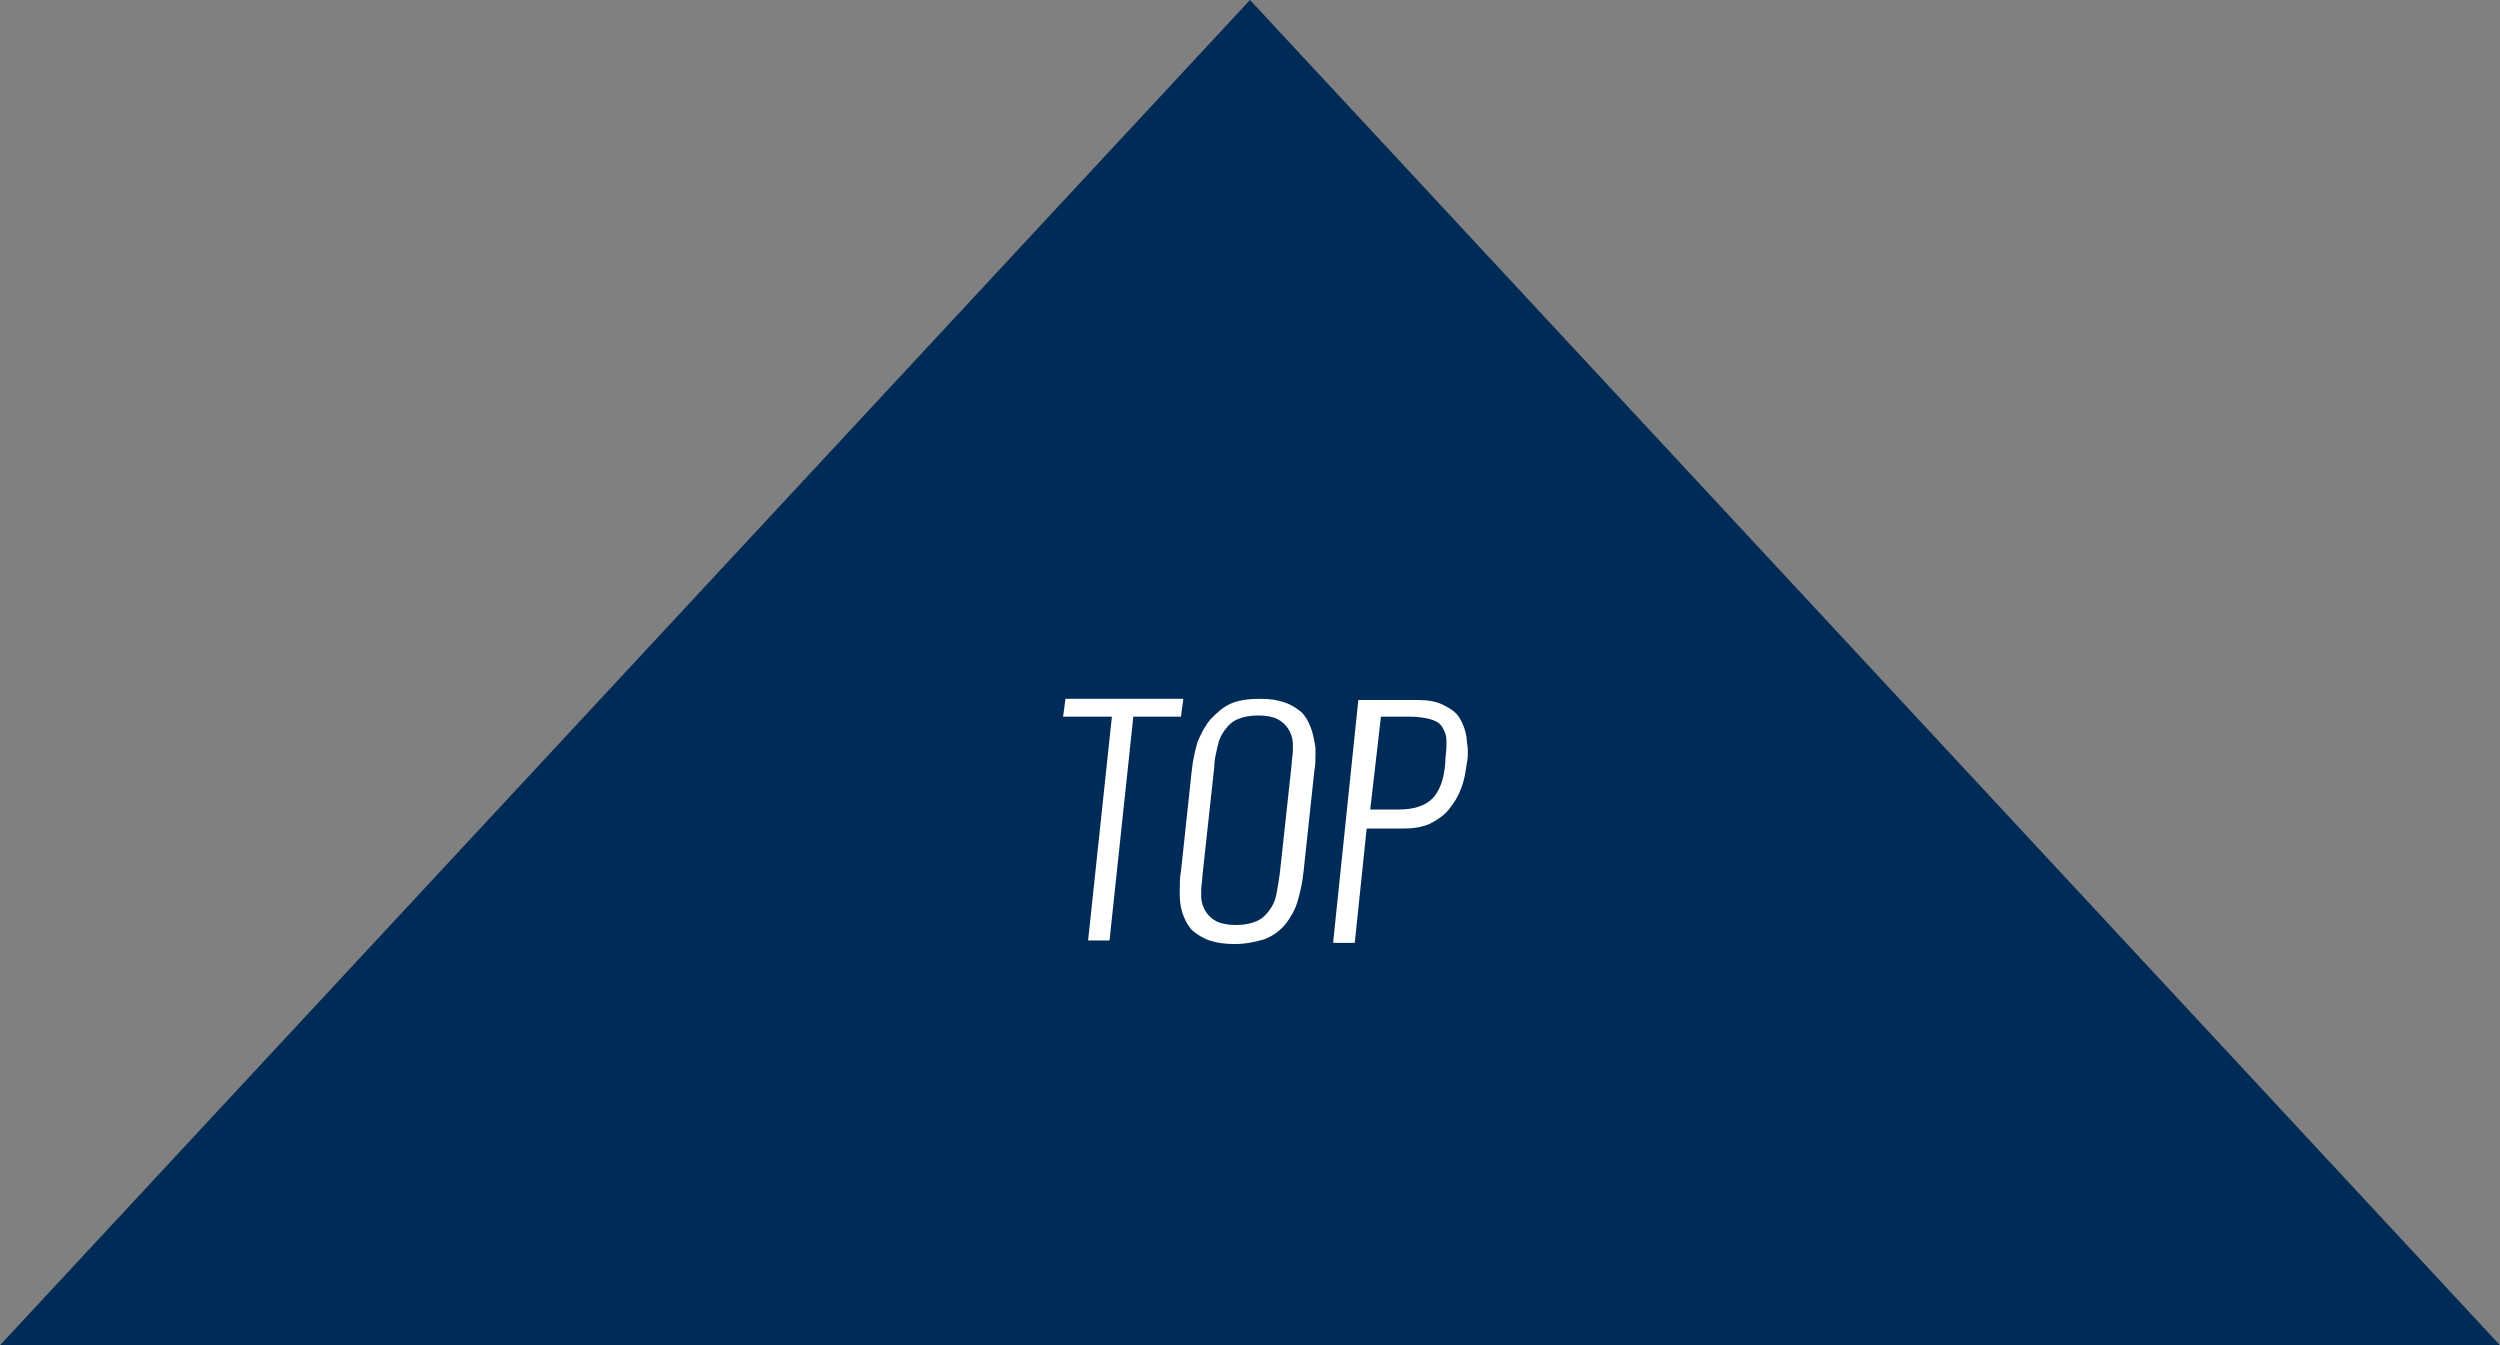 <?xml version="1.0" encoding="utf-8"?>
<!-- Generator: Adobe Illustrator 24.3.0, SVG Export Plug-In . SVG Version: 6.00 Build 0)  -->
<svg version="1.1" id="レイヤー_1" xmlns="http://www.w3.org/2000/svg" xmlns:xlink="http://www.w3.org/1999/xlink" x="0px"
	 y="0px" viewBox="0 0 210 113" style="enable-background:new 0 0 210 113;" xml:space="preserve">
<rect x="0" y="0" width="210" height="113" fill="#808080" stroke="none"/>
<style type="text/css">
	.st0{fill:#002B57;}
	.st1{enable-background:new    ;}
	.st2{fill:#FFFFFF;}
</style>
<g id="グループ_65" transform="translate(-1710 -683)">
	<path id="多角形_3" class="st0" d="M1815,683l105,113h-210L1815,683z"/>
	<g class="st1">
		<path class="st2" d="M1801.4,762l2-18.8h-4.1l0.2-1.5h9.9l-0.2,1.5h-4l-2,18.8H1801.4z"/>
		<path class="st2" d="M1813.7,762.3c-0.8,0-1.5-0.1-2.1-0.3c-0.6-0.2-1-0.5-1.4-0.8c-0.4-0.4-0.6-0.8-0.8-1.3
			c-0.2-0.5-0.3-1.1-0.3-1.7c0-0.2,0-0.4,0-0.5c0-0.5,0-1,0.1-1.5l0.9-8.4c0.1-1,0.3-1.8,0.5-2.5c0.3-0.7,0.6-1.3,1.1-1.9
			c0.5-0.5,1-1,1.7-1.3c0.7-0.3,1.5-0.4,2.5-0.4c0.8,0,1.4,0.1,2,0.3c0.6,0.2,1,0.5,1.4,0.8c0.4,0.4,0.6,0.8,0.8,1.3
			s0.3,1.1,0.4,1.7c0,0.2,0,0.4,0,0.6c0,0.4,0,0.9-0.1,1.4l-0.9,8.4c-0.1,1-0.3,1.8-0.5,2.5c-0.2,0.7-0.6,1.4-1,1.9s-1,1-1.8,1.3
			C1815.5,762.1,1814.7,762.3,1813.7,762.3z M1812.2,760.4c0.4,0.2,1,0.3,1.6,0.3c0.7,0,1.2-0.1,1.7-0.3c0.5-0.2,0.8-0.5,1.1-0.9
			c0.3-0.4,0.5-0.8,0.6-1.3s0.2-1.1,0.3-1.8l1-9.2c0-0.4,0.1-0.8,0.1-1.1c0-0.2,0-0.4,0-0.6c0-0.5-0.2-1-0.4-1.3s-0.5-0.6-0.9-0.8
			c-0.4-0.2-1-0.3-1.6-0.3c-0.7,0-1.2,0.1-1.7,0.3c-0.5,0.2-0.8,0.5-1.1,0.9c-0.3,0.4-0.5,0.8-0.6,1.3c-0.1,0.5-0.3,1.1-0.3,1.8
			l-1,9.2c0,0.4-0.1,0.8-0.1,1.1c0,0.2,0,0.4,0,0.6c0,0.5,0.2,1,0.4,1.3C1811.5,759.9,1811.8,760.2,1812.2,760.4z"/>
		<path class="st2" d="M1822,762l2.1-20.2h4.9c0.9,0,1.6,0.1,2.2,0.4c0.6,0.3,1.1,0.6,1.4,1.1c0.3,0.5,0.5,1,0.6,1.7
			c0,0.3,0.1,0.7,0.1,1.1c0,0.3,0,0.7-0.1,1.1c-0.1,0.7-0.2,1.4-0.5,2.1c-0.2,0.6-0.6,1.2-1,1.7c-0.4,0.5-1,0.9-1.6,1.2
			c-0.7,0.3-1.4,0.4-2.3,0.4h-3l-1,9.6H1822z M1825.1,751h2.4c1.2,0,2.2-0.3,2.8-0.9c0.6-0.6,1-1.6,1.1-3c0-0.5,0.1-1,0.1-1.4
			c0-0.2,0-0.4,0-0.5c0-0.5-0.2-0.9-0.4-1.2s-0.6-0.5-1-0.6c-0.4-0.1-1-0.2-1.6-0.2h-2.5L1825.1,751z"/>
	</g>
</g>
</svg>
